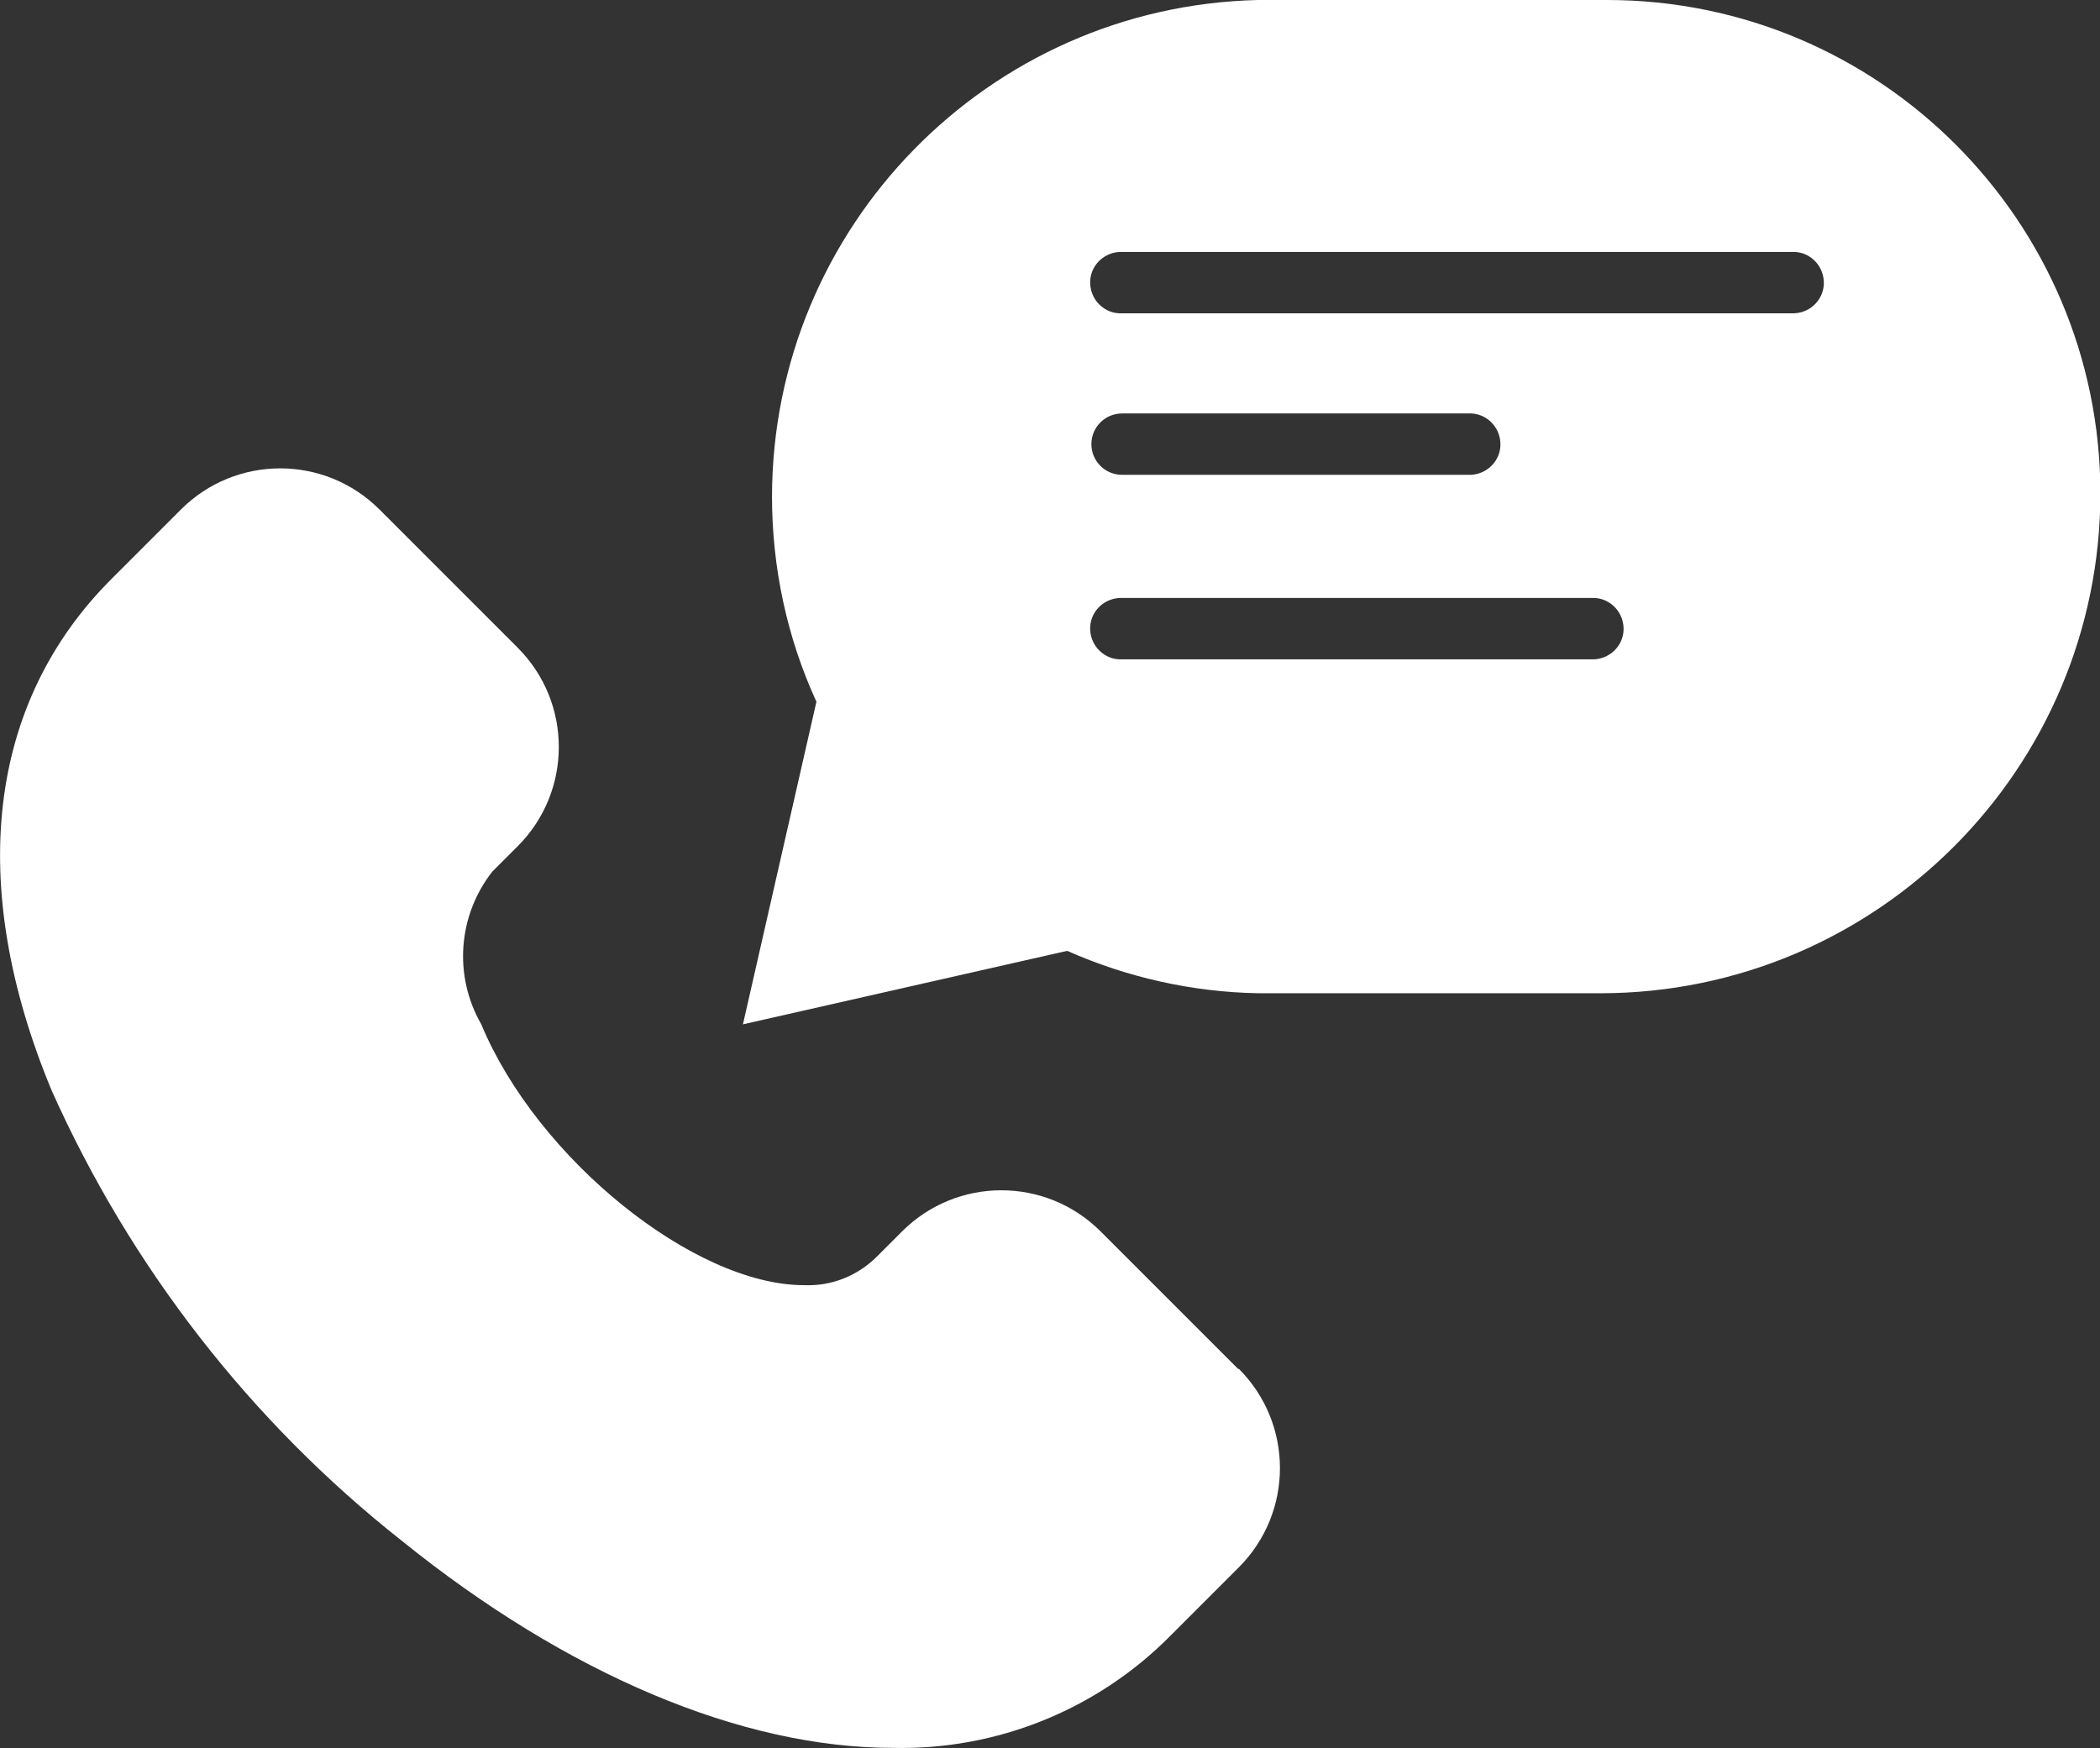 <?xml version="1.0" encoding="UTF-8"?>
<svg id="Group_2" data-name="Group 2" xmlns="http://www.w3.org/2000/svg" viewBox="0 0 52.01 43.3">
  <rect x="0" y="0" width="52.01" height="43.3" fill="#333333" stroke="none"/>
  <defs>
    <style>
      .cls-1 {
        fill: #fff;
        stroke-width: 0px;
      }
    </style>
  </defs>
  <path id="Path_7" data-name="Path 7" class="cls-1" d="M30.67,33.91l-3.41-3.41c-1.36-1.36-3.56-1.36-4.92,0h0l-.62.62c-.48.48-1.13.74-1.81.71-2.72,0-6.61-3.14-7.99-6.46-.69-1.2-.58-2.69.27-3.78l.63-.63c1.36-1.36,1.36-3.56,0-4.92h0l-3.42-3.42c-1.36-1.36-3.56-1.36-4.92,0l-1.71,1.71c-3.08,3.07-3.61,7.58-1.49,12.68,1.95,4.36,4.92,8.19,8.67,11.15,4.1,3.31,8.42,5.13,12.16,5.13,2.57.06,5.05-.94,6.86-2.76l1.71-1.71c1.36-1.36,1.36-3.56,0-4.92h0Z"/>
  <path id="Path_8" data-name="Path 8" class="cls-1" d="M39.8,0h-8.65c-6.68.16-12.02,5.62-12.03,12.3,0,1.75.37,3.49,1.1,5.08l-1.82,7.99,8.03-1.82c1.49.66,3.1,1.02,4.73,1.05h8.47c6.84,0,12.39-5.55,12.39-12.39h0C52.01,5.47,46.54,0,39.8,0M39.42,16.33h-11.63c-.42.02-.77-.31-.79-.73-.02-.42.31-.77.73-.79.02,0,.04,0,.06,0h11.63c.42-.02.77.31.79.73s-.31.77-.73.79c-.02,0-.04,0-.06,0M27.03,11c0-.42.34-.76.76-.76h8.58c.42-.02.77.31.79.73s-.31.77-.73.79c-.02,0-.04,0-.06,0h-8.58c-.42,0-.76-.34-.76-.76M44.38,7.76h-16.59c-.42.02-.77-.31-.79-.73-.02-.42.31-.77.73-.79.02,0,.04,0,.06,0h16.59c.42-.02.77.31.79.73.02.42-.31.77-.73.79-.02,0-.04,0-.06,0"/>
</svg>